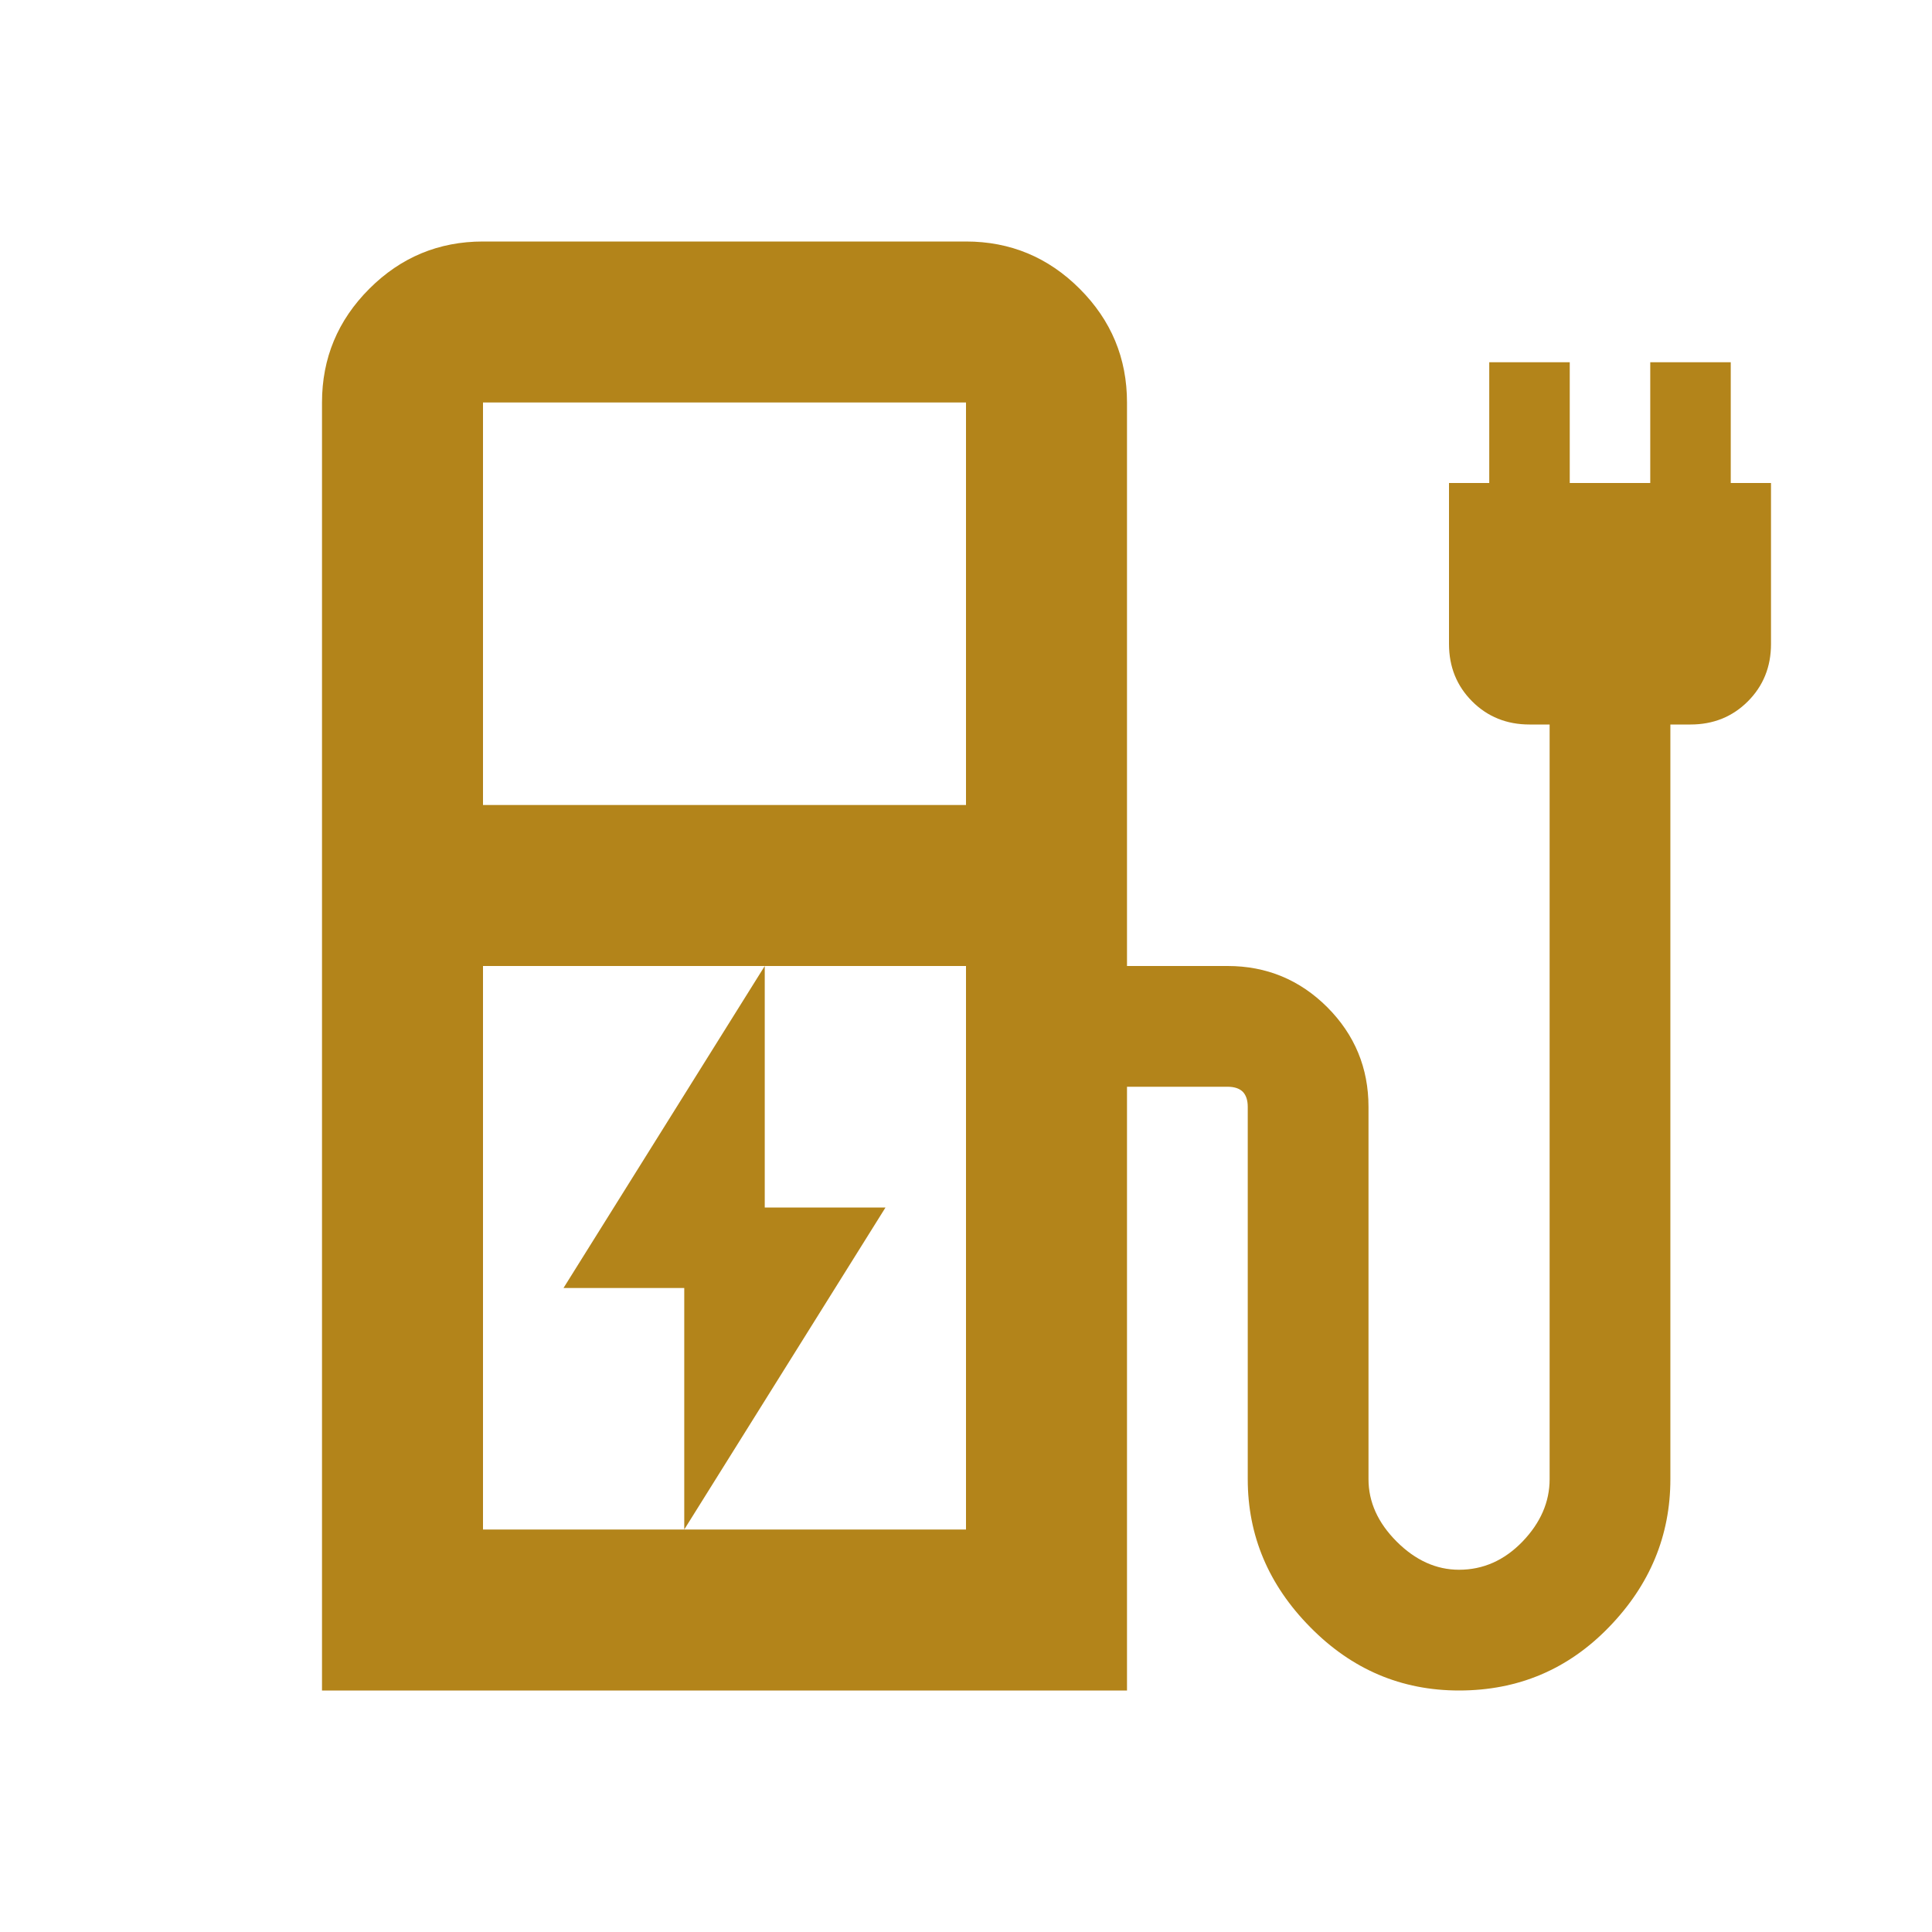 <svg xmlns="http://www.w3.org/2000/svg" width="24" height="24" viewBox="0 0 24 24" fill="none"><path d="M8.5 19L11 15H9.5V12L7 16H8.5V19ZM6 10H12V5H6V10ZM6 19H12V12H6V19ZM4 21V5C4 4.45 4.196 3.979 4.588 3.587C4.979 3.196 5.45 3 6 3H12C12.55 3 13.021 3.196 13.412 3.587C13.804 3.979 14 4.45 14 5V12H15.25C15.733 12 16.146 12.171 16.488 12.512C16.829 12.854 17 13.267 17 13.75V18.375C17 18.658 17.117 18.917 17.35 19.15C17.583 19.383 17.842 19.5 18.125 19.5C18.425 19.5 18.688 19.383 18.913 19.15C19.137 18.917 19.25 18.658 19.25 18.375V9H19C18.717 9 18.479 8.904 18.288 8.713C18.096 8.521 18 8.283 18 8V6H18.5V4.5H19.5V6H20.5V4.5H21.5V6H22V8C22 8.283 21.904 8.521 21.712 8.713C21.521 8.904 21.283 9 21 9H20.75V18.375C20.75 19.075 20.496 19.688 19.988 20.212C19.479 20.738 18.858 21 18.125 21C17.408 21 16.792 20.738 16.275 20.212C15.758 19.688 15.5 19.075 15.5 18.375V13.75C15.5 13.667 15.479 13.604 15.438 13.562C15.396 13.521 15.333 13.5 15.25 13.5H14V21H4Z" fill="#B3841A"></path></svg>